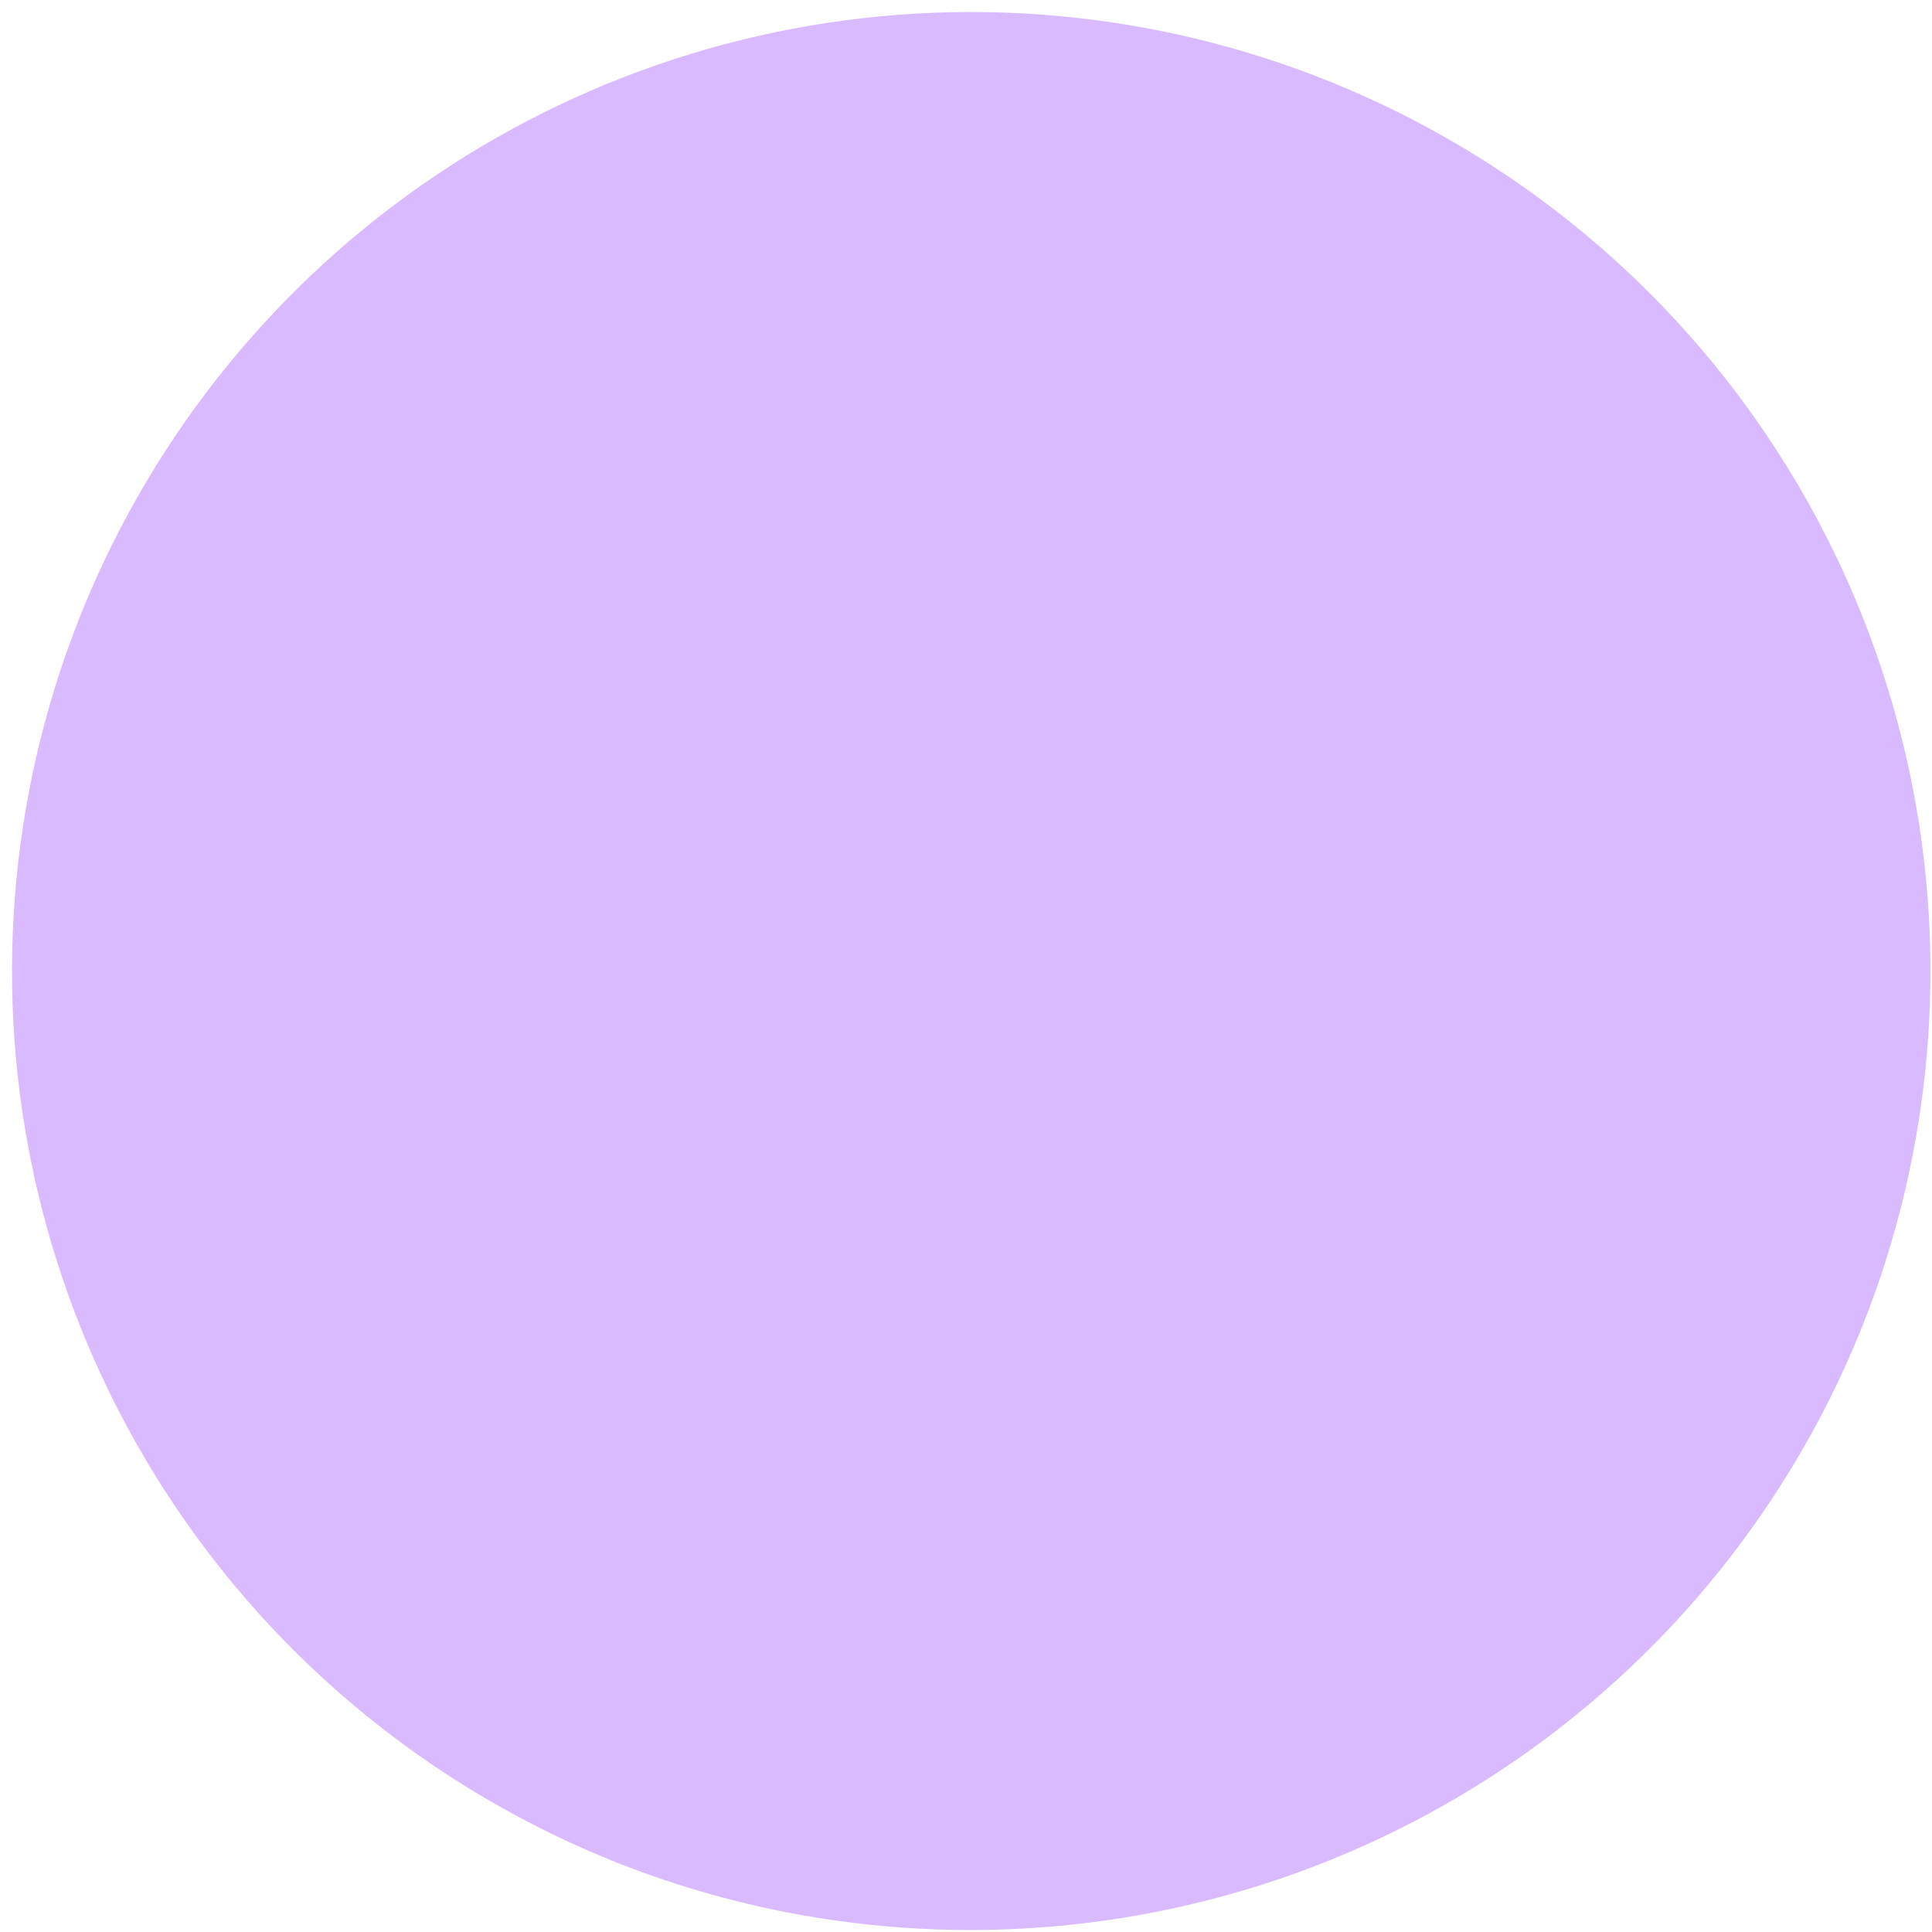 <svg width="80" height="80" viewBox="0 0 80 80" fill="none" xmlns="http://www.w3.org/2000/svg">
<path d="M77.127 54.889C80.03 47.586 80.701 39.586 79.056 31.902C77.411 24.217 73.523 17.193 67.884 11.719C62.246 6.245 55.11 2.566 47.381 1.149C39.651 -0.269 31.674 0.639 24.46 3.756C17.246 6.874 11.12 12.061 6.855 18.662C2.59 25.263 0.379 32.98 0.502 40.838C0.625 48.696 3.077 56.341 7.546 62.805C12.015 69.269 18.301 74.262 25.609 77.152C35.395 81.005 46.309 80.825 55.963 76.653C65.617 72.481 73.226 64.656 77.127 54.889Z" fill="#DABAFF"/>
</svg>
